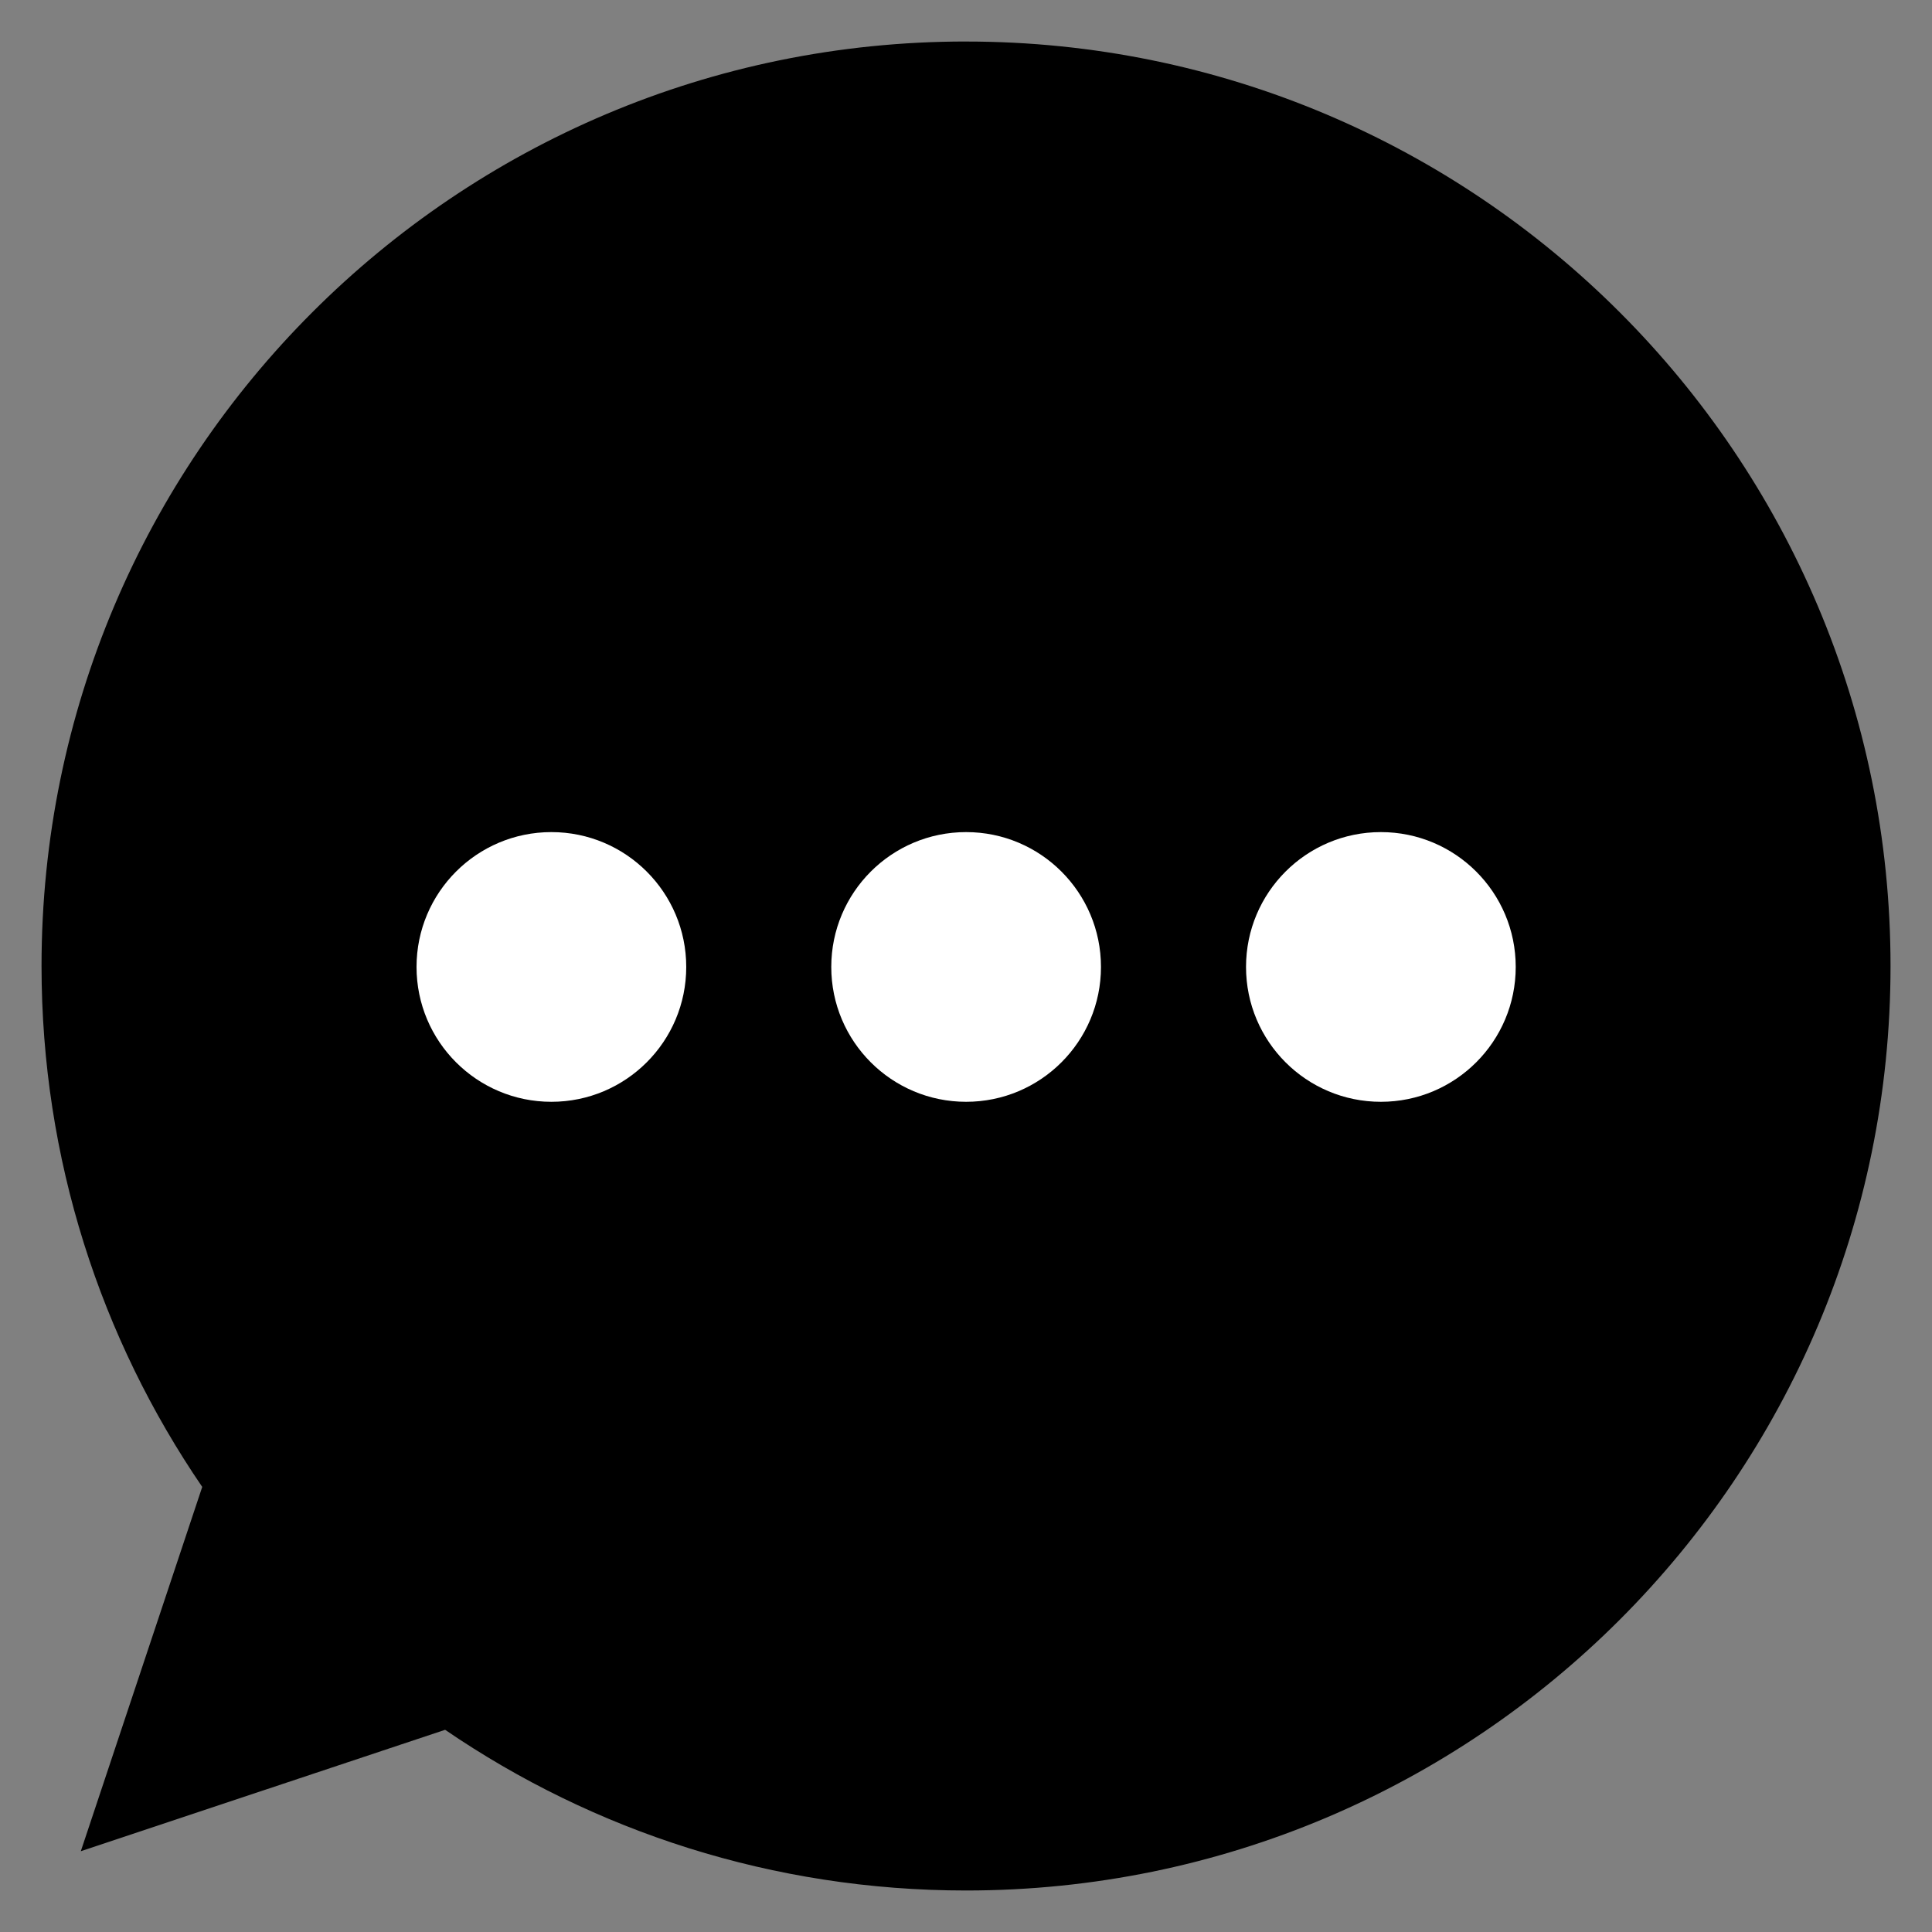 <svg xmlns="http://www.w3.org/2000/svg" width="256" height="256" viewBox="0 0 67.733 67.733"><rect x="0" y="0" width="67.733" height="67.733" fill="#808080" stroke="none"/><g transform="translate(0 -229.267)"><circle cx="263.133" cy="-33.867" transform="rotate(90)" r="1.657" fill="#fff"/><circle cx="263.133" cy="-33.867" transform="rotate(90)" r="1.197" fill="#fff"/><g><path d="M33.867 230.722c-17.9 0-32.411 14.511-32.411 32.411 0 6.774 2.08 13.063 5.634 18.263l-4.257 12.772 12.772-4.257c5.201 3.554 11.489 5.634 18.263 5.634 17.9 0 32.411-14.511 32.411-32.411 0-17.9-14.511-32.411-32.411-32.411z"/></g><g transform="matrix(.758 0 0 .758 9.733 63.712)" fill="#fff"><circle r="6.237" cy="263.133" cx="12.662"/><circle r="6.237" cy="263.133" cx="31.844"/><circle r="6.237" cy="263.133" cx="51.027"/></g></g></svg>